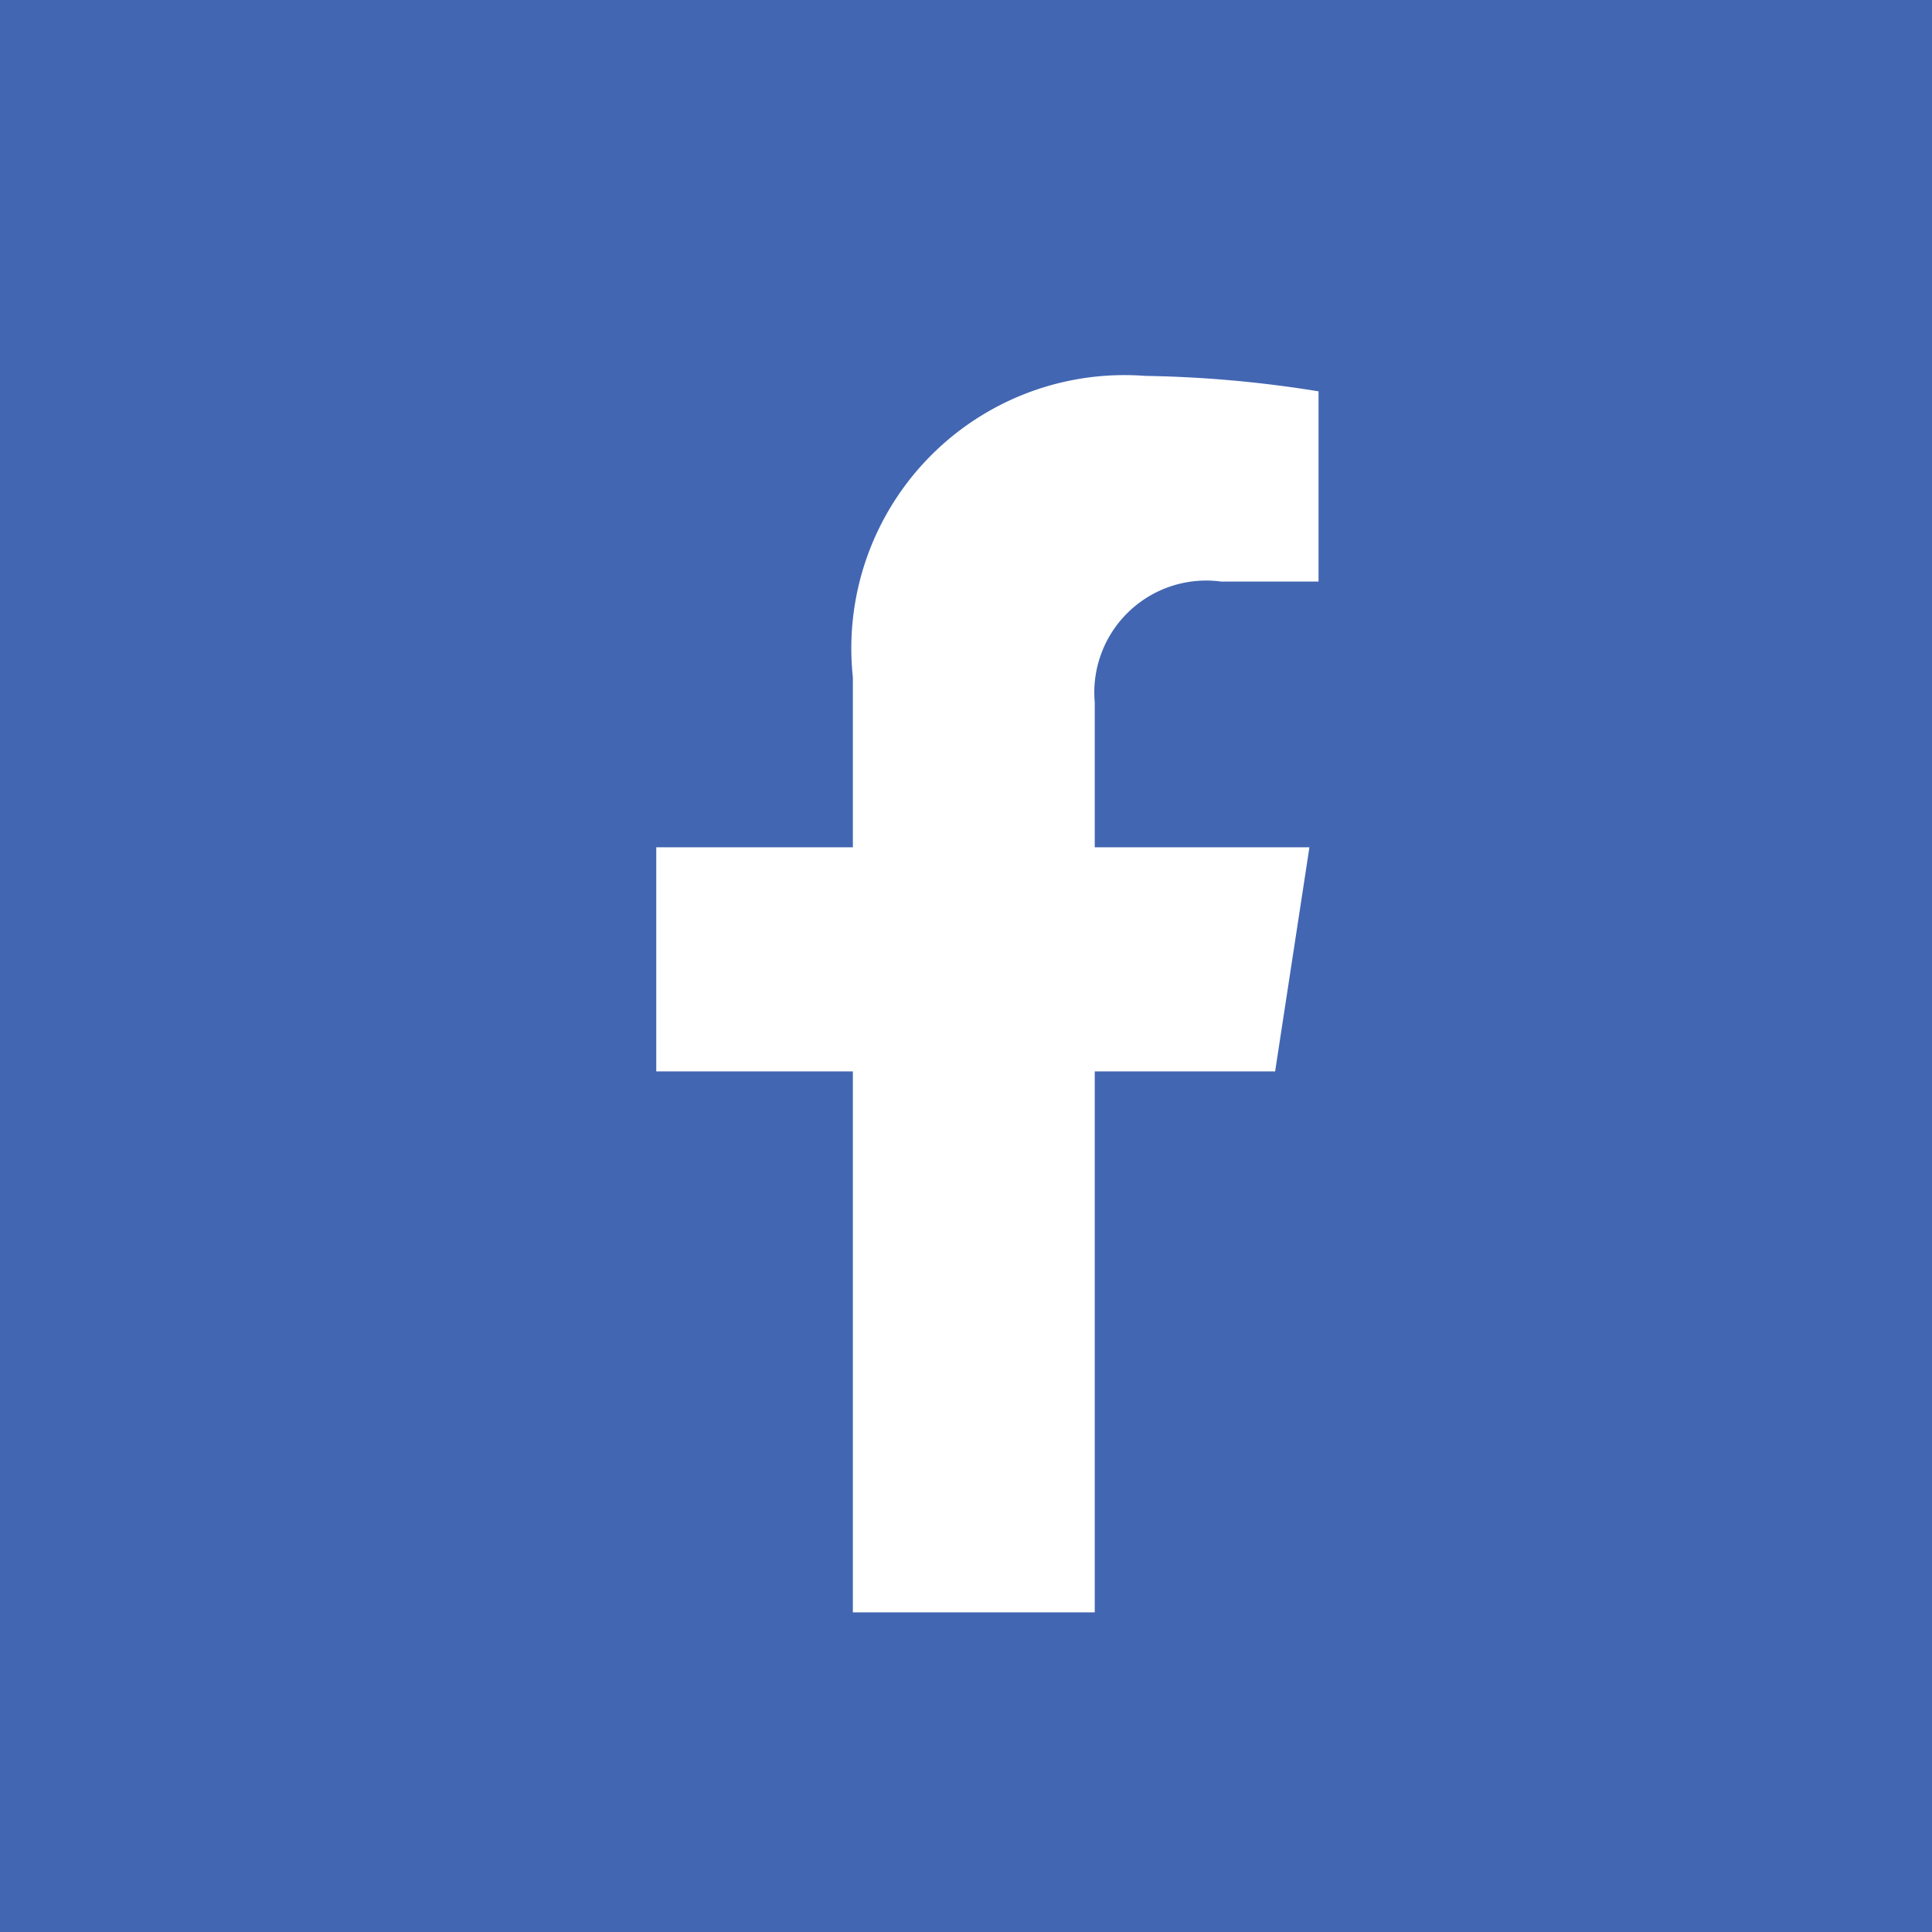 <svg id="ico-facebook" xmlns="http://www.w3.org/2000/svg" width="25" height="25" viewBox="0 0 25 25">
  <rect id="Rectangle_301" data-name="Rectangle 301" width="25" height="25" fill="#4266b2"/>
  <path id="Path_226" data-name="Path 226" d="M8.723-5l.444-2.9H6.389V-9.775a1.448,1.448,0,0,1,1.633-1.564H9.285V-13.8A15.4,15.4,0,0,0,7.043-14a3.535,3.535,0,0,0-3.784,3.9V-7.9H.715V-5H3.259V2h3.13V-5Z" transform="translate(7.777 18.864)" fill="#fff"/>
</svg>
